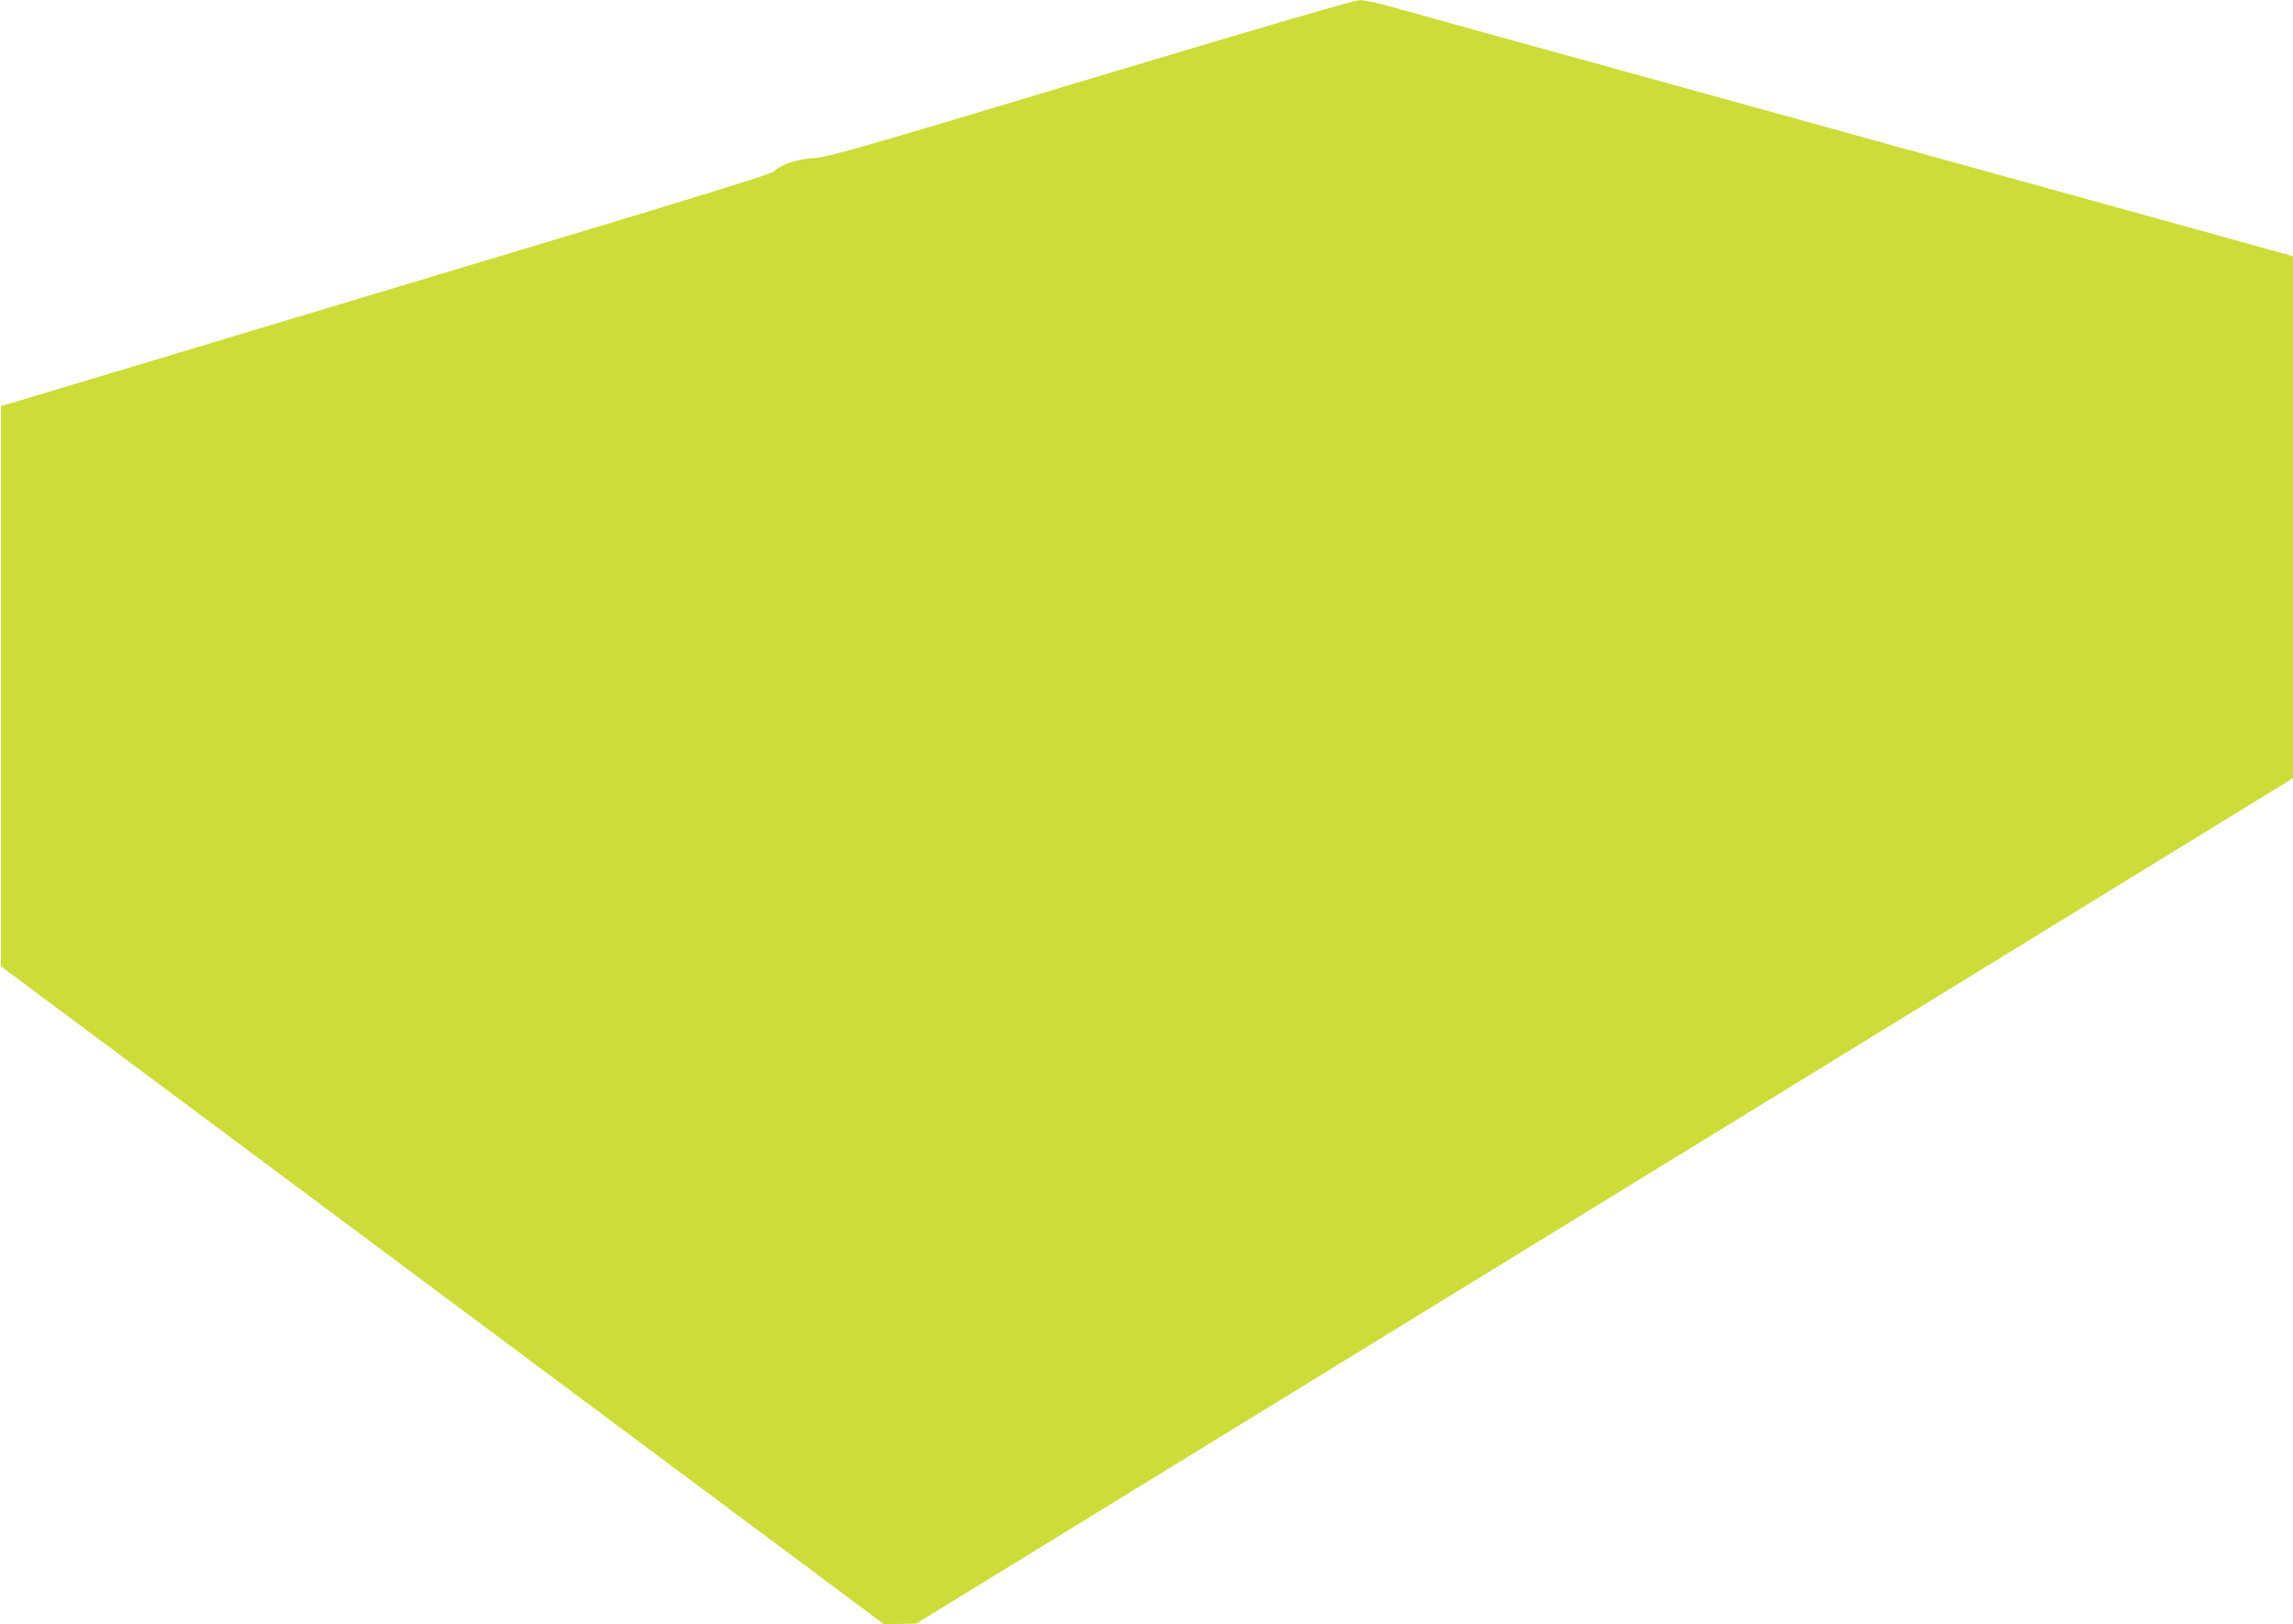 <?xml version="1.0" standalone="no"?>
<!DOCTYPE svg PUBLIC "-//W3C//DTD SVG 20010904//EN"
 "http://www.w3.org/TR/2001/REC-SVG-20010904/DTD/svg10.dtd">
<svg version="1.0" xmlns="http://www.w3.org/2000/svg"
 width="1280pt" height="907pt" viewBox="0 0 1280 907"
 preserveAspectRatio="xMidYMid meet">
<g transform="translate(0,907) scale(0.1,-0.1)"
fill="#cddc39" stroke="none">
<path d="M6089 8631 c-1327 -399 -1463 -438 -1545 -443 -93 -6 -186 -37 -229
-78 -13 -12 -434 -143 -1190 -370 -644 -194 -1609 -484 -2145 -645 l-975 -293
0 -1563 0 -1564 2465 -1837 2465 -1837 90 2 90 2 3842 2360 3843 2360 0 1457
0 1457 -52 15 c-57 16 -377 105 -1268 351 -708 196 -1282 354 -1935 535 -280
78 -771 213 -1090 301 -319 88 -635 176 -702 195 -67 19 -141 34 -165 33 -27
0 -595 -166 -1499 -438z"/>
</g>
</svg>
